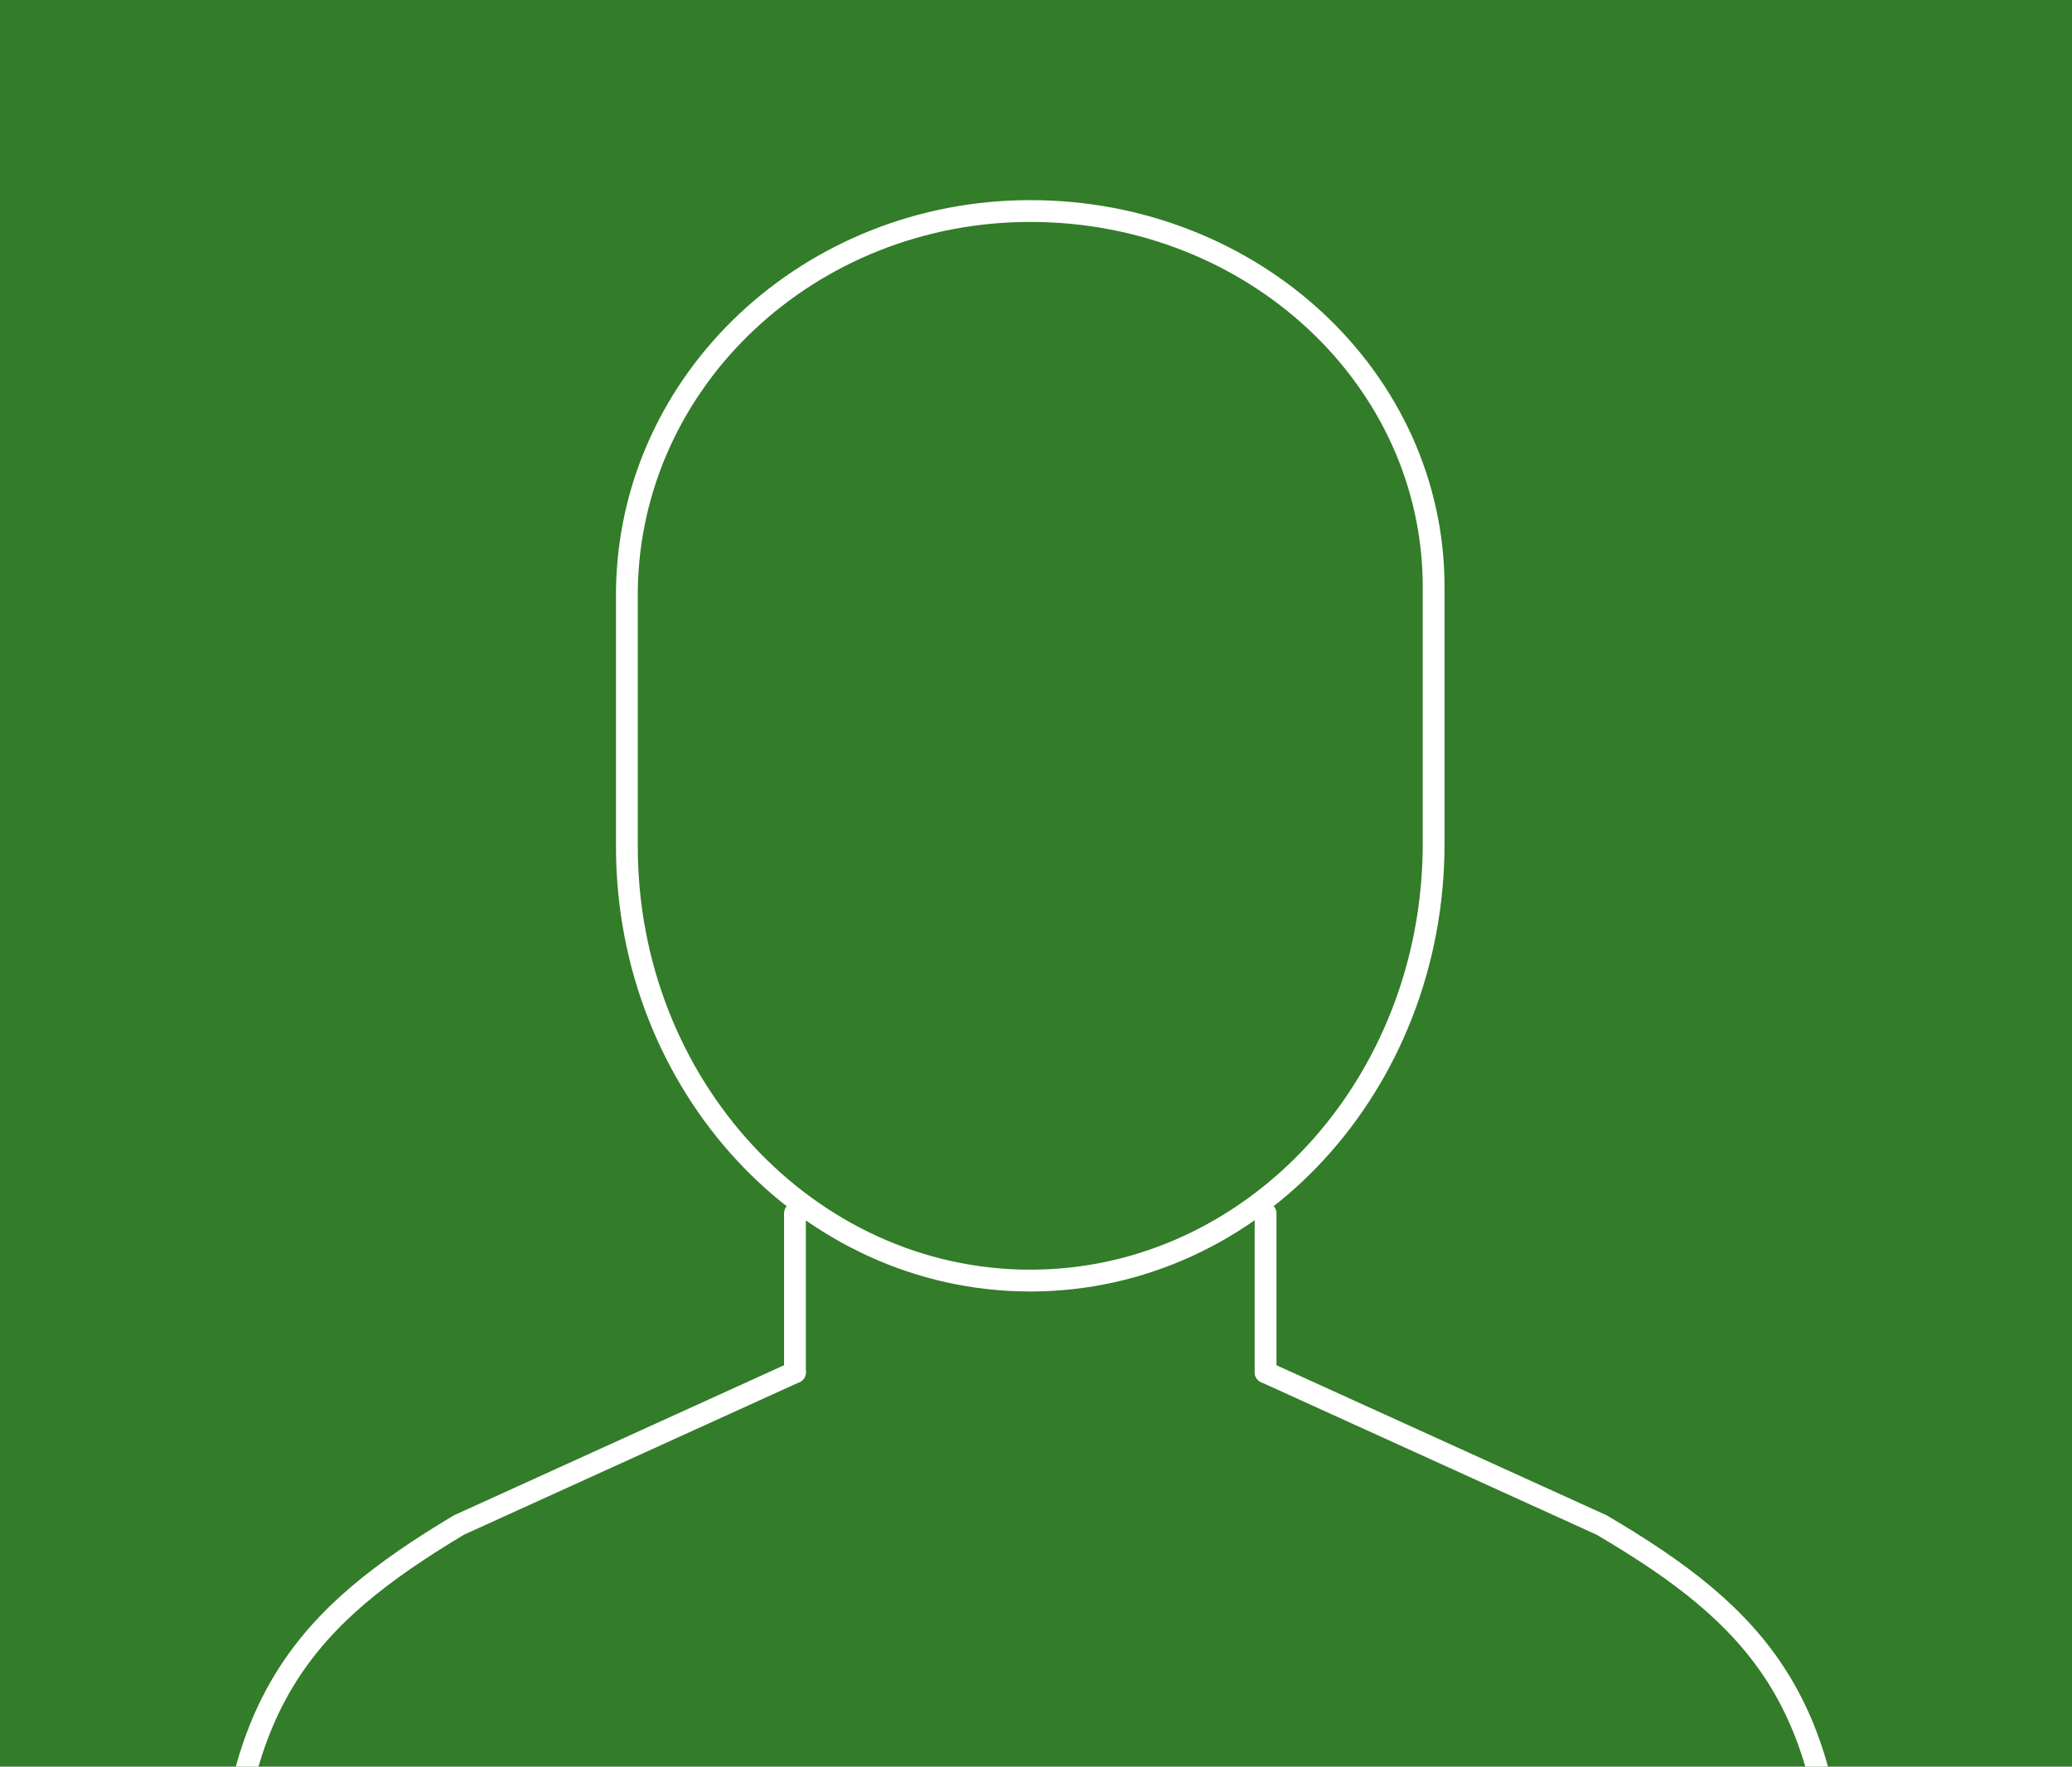 <svg xmlns="http://www.w3.org/2000/svg" xmlns:xlink="http://www.w3.org/1999/xlink" viewBox="0 0 190 162">
  <defs>
    <style>
      .cls-1 {
        clip-path: url(#clip-person-icon-green);
      }

      .cls-2 {
        fill: none;
        stroke: #fff;
        stroke-linecap: round;
        stroke-linejoin: round;
        stroke-miterlimit: 10;
        stroke-width: 2px;
      }

      .cls-3 {
        fill: #337c29;
      }
    </style>
    <clipPath id="clip-person-icon-green">
      <rect width="190" height="162"/>
    </clipPath>
  </defs>
  <g id="person-icon-green" class="cls-1">
    <rect class="cls-3" width="190" height="162"/>
    <g id="person_icon" transform="translate(19.776 18.351)">
      <path id="Pfad_121" data-name="Pfad 121" class="cls-2" d="M51.089,99.077C30.633,99.077,14.1,81.143,14.1,59.286V35.747C14.38,16.412,30.913,1,51.089,1,71.545,1,88.078,16.412,88.078,35.467V59.006C88.078,81.143,71.545,99.077,51.089,99.077Z" transform="translate(23.609)"/>
      <line id="Linie_50" data-name="Linie 50" class="cls-2" y2="14.571" transform="translate(53.121 92.912)"/>
      <path id="Pfad_122" data-name="Pfad 122" class="cls-2" d="M53.121,39,22.3,53.011C8.286,61.418,1,69.264,1,91.4v21.577" transform="translate(0 68.484)"/>
      <line id="Linie_51" data-name="Linie 51" class="cls-2" y2="14.571" transform="translate(96.275 92.912)"/>
      <path id="Pfad_123" data-name="Pfad 123" class="cls-2" d="M35,39,65.824,53.011C80.115,61.418,87.4,69.264,87.4,91.121V112.7" transform="translate(61.275 68.484)"/>
    </g>
  </g>
</svg>
